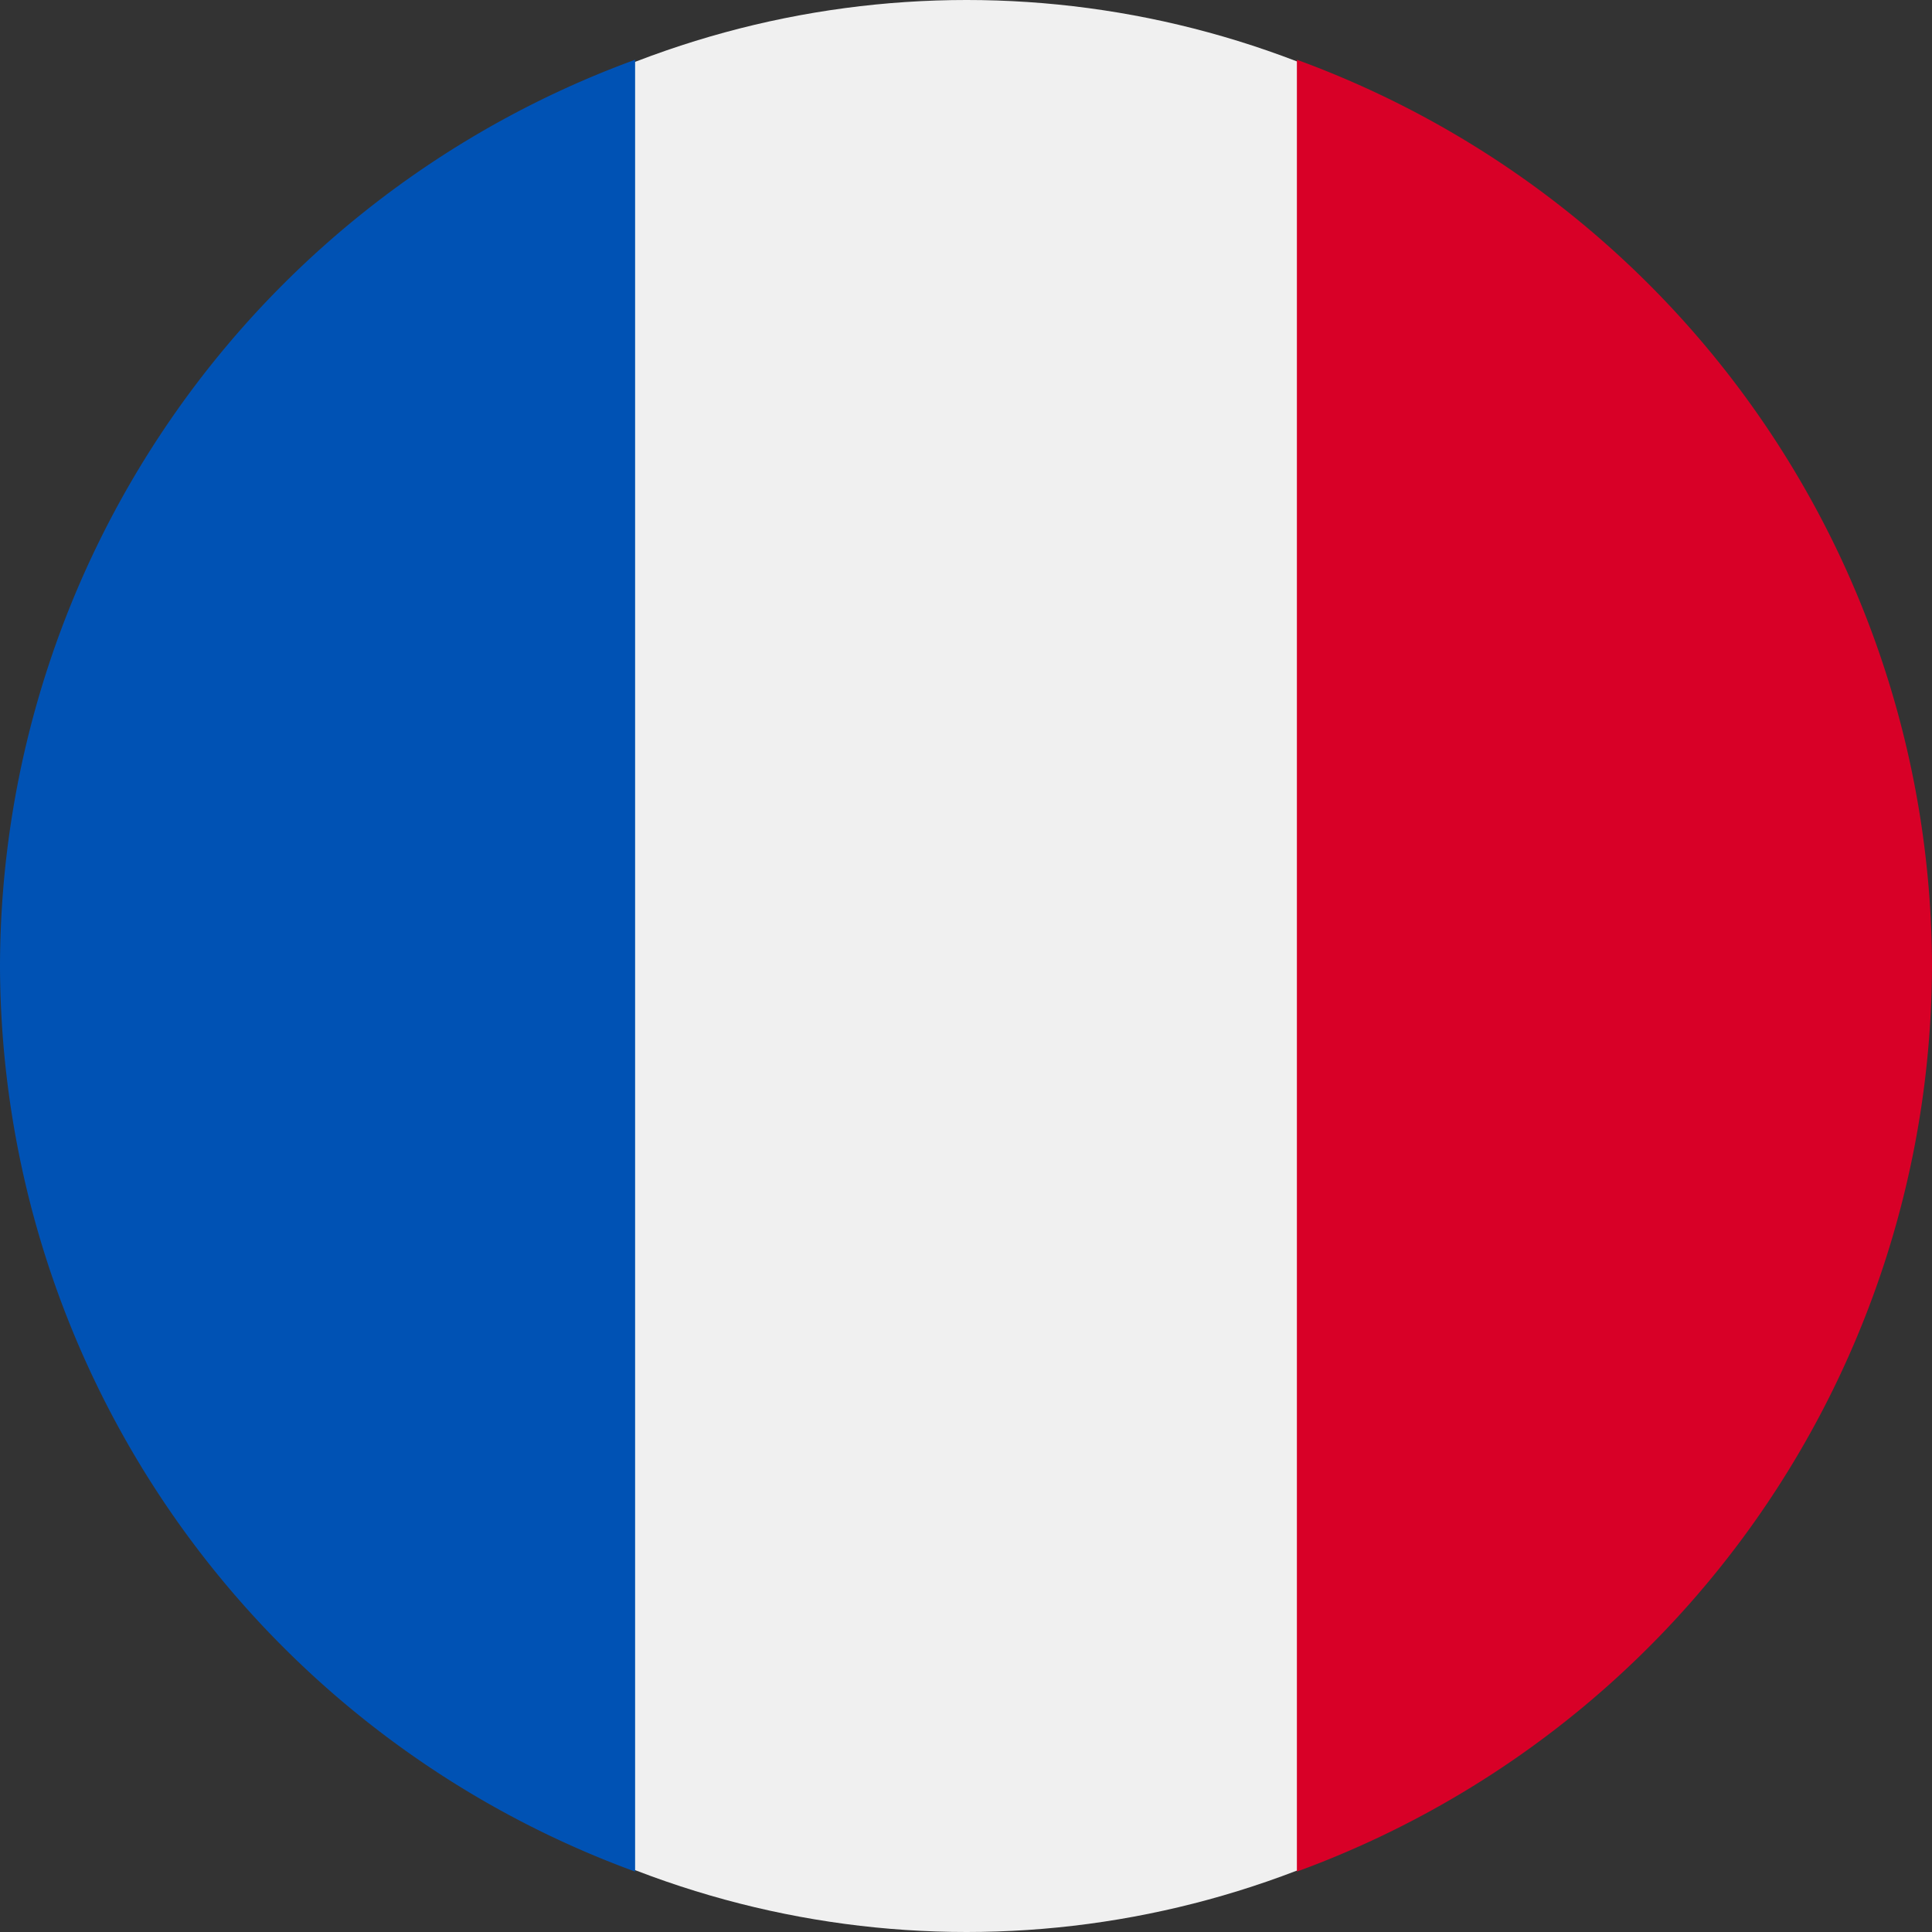 <svg xmlns="http://www.w3.org/2000/svg" width="32.072" height="32.072" viewBox="0 0 32.072 32.072"><rect x="0" y="0" width="32.072" height="32.072" fill="#333333" stroke="none"/><ellipse cx="15.626" cy="16.036" fill="#f0f0f0" data-name="Ellipse 589" rx="15.626" ry="16.036" transform="translate(.42)"/><path fill="#d80027" d="M32.072 16.029A16.05 16.05 0 0 0 21.529.992v30.077a16.05 16.05 0 0 0 10.543-15.04" data-name="Tracé 98477"/><path fill="#0052b4" d="M0 16.029a16.05 16.05 0 0 0 10.543 15.04V.992A16.05 16.05 0 0 0 0 16.029" data-name="Tracé 98478"/></svg>